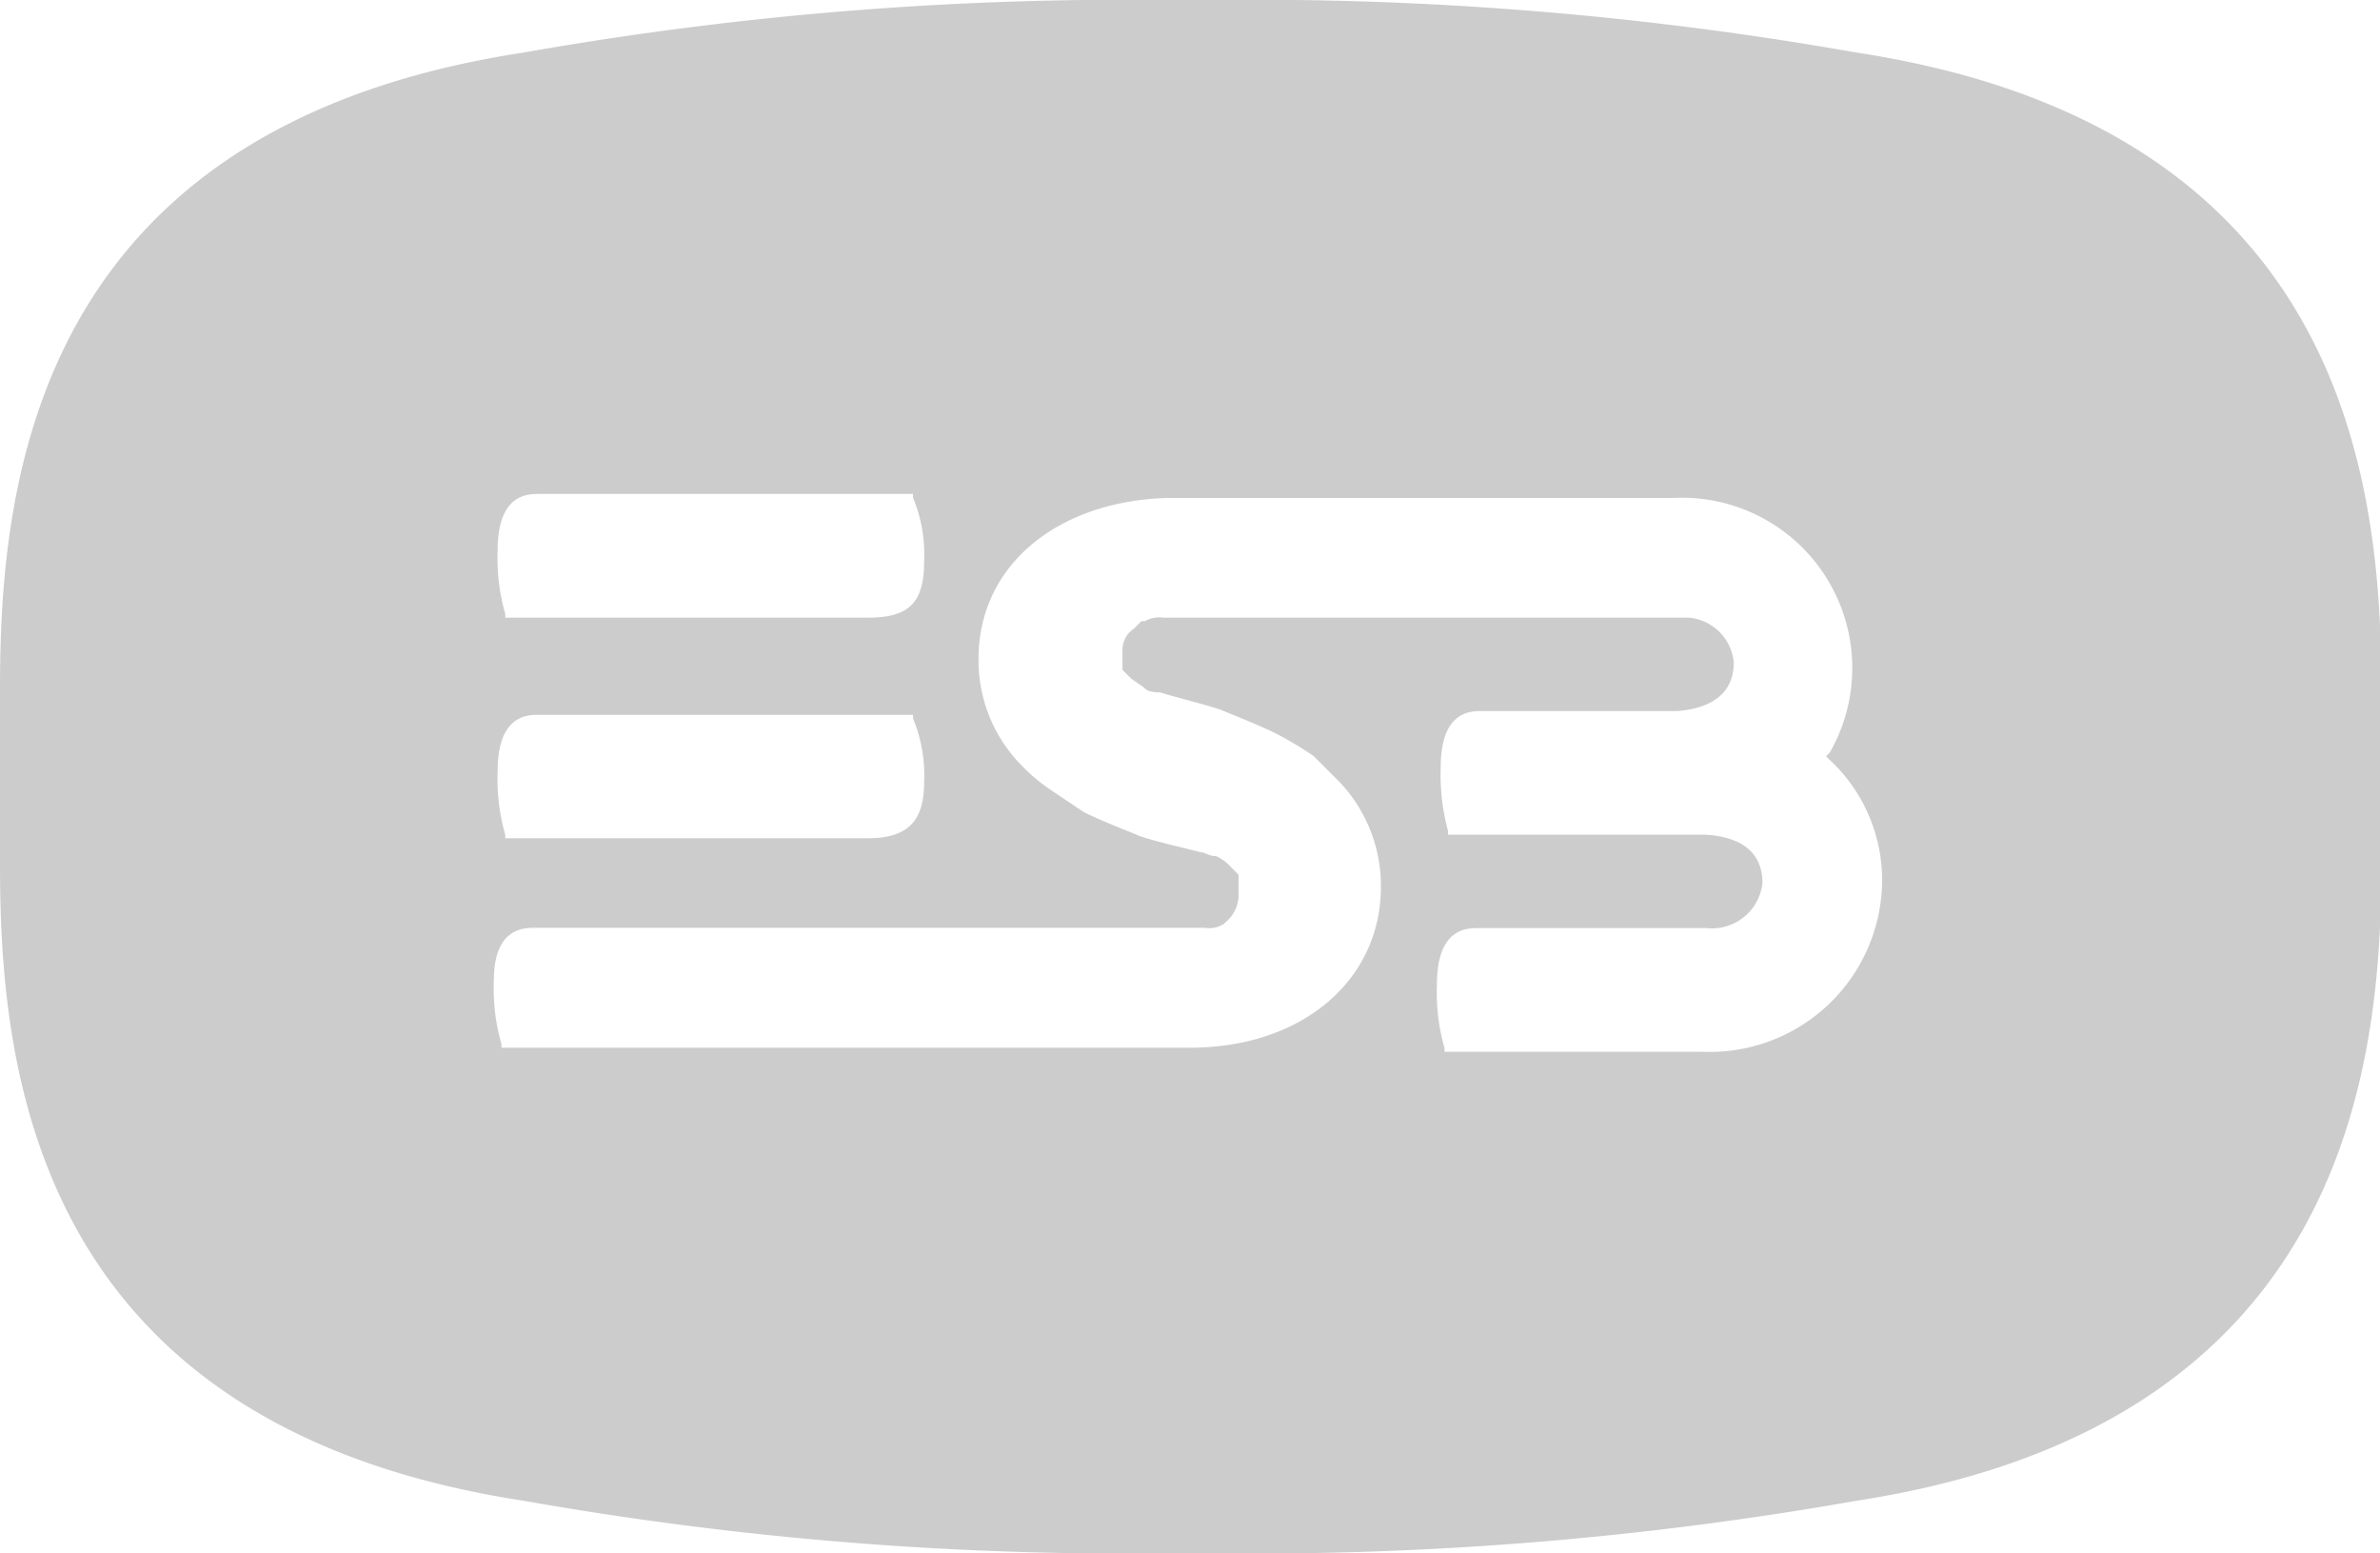 <svg xmlns="http://www.w3.org/2000/svg" viewBox="0 0 87.95 57.39"><path d="M68.59,1.94A128,128,0,0,0,44.8,0H43.14A127.79,127.79,0,0,0,19.36,1.94C1.24,4.7,0,17.84,0,25.44v6.5c0,7.61,1.24,20.74,19.36,23.51a127.79,127.79,0,0,0,23.78,1.94H44.8a128,128,0,0,0,23.79-1.94C86.7,52.68,88,39.41,88,31.94v-6.5C88,17.84,86.7,4.7,68.59,1.94ZM19.91,18.25H33.74v.14a5.45,5.45,0,0,1,.41,2.35c0,1.52-.55,2.08-2.07,2.08H18.67v-.14a7.45,7.45,0,0,1-.28-2.35C18.39,18.25,19.5,18.25,19.91,18.25Zm0,8.16H33.74v.14a5.45,5.45,0,0,1,.41,2.35c0,1.38-.55,2.07-2.07,2.07H18.67v-.13a7.45,7.45,0,0,1-.28-2.35C18.39,26.41,19.5,26.41,19.91,26.41Zm43,12.45H53.38v-.14a7.45,7.45,0,0,1-.28-2.35c0-2.08,1.11-2.08,1.52-2.08h8.44a1.88,1.88,0,0,0,2.07-1.66c0-.69-.28-1.66-2.07-1.79H53.51V30.7a7.88,7.88,0,0,1-.27-2.35c0-2.08,1.1-2.08,1.52-2.08H62c1.66-.14,2.07-1,2.07-1.79a1.83,1.83,0,0,0-1.66-1.66H43a1.1,1.1,0,0,0-.69.13h-.13l-.14.14-.14.14a.93.93,0,0,0-.42.83v.69l.14.14.14.14c.14.14.42.28.55.41s.42.14.56.14c.41.14,2.07.55,2.35.69.69.28,1.38.56,1.93.83a13.79,13.79,0,0,1,1.39.83l.83.83a5.57,5.57,0,0,1,1.66,4c0,3.46-2.91,5.95-7.06,5.95H18.53v-.14a7.41,7.41,0,0,1-.28-2.35c0-1.94,1.11-1.94,1.52-1.94H44.53a1,1,0,0,0,.69-.14l.14-.13a1.31,1.31,0,0,0,.41-1v-.69l-.14-.14-.14-.14a1.6,1.6,0,0,0-.55-.41c-.28,0-.41-.14-.55-.14C44,31.39,42.31,31,42,30.84c-.69-.28-1.39-.56-1.94-.83l-1.24-.83a6.5,6.5,0,0,1-1-.83,5.53,5.53,0,0,1-1.66-4c0-3.46,2.9-5.81,6.91-5.95H61.81a6.29,6.29,0,0,1,5.81,9.4l-.14.14.14.14a6.07,6.07,0,0,1,1.93,4.56A6.37,6.37,0,0,1,62.92,38.86Z" style="fill:#ccc"/></svg>